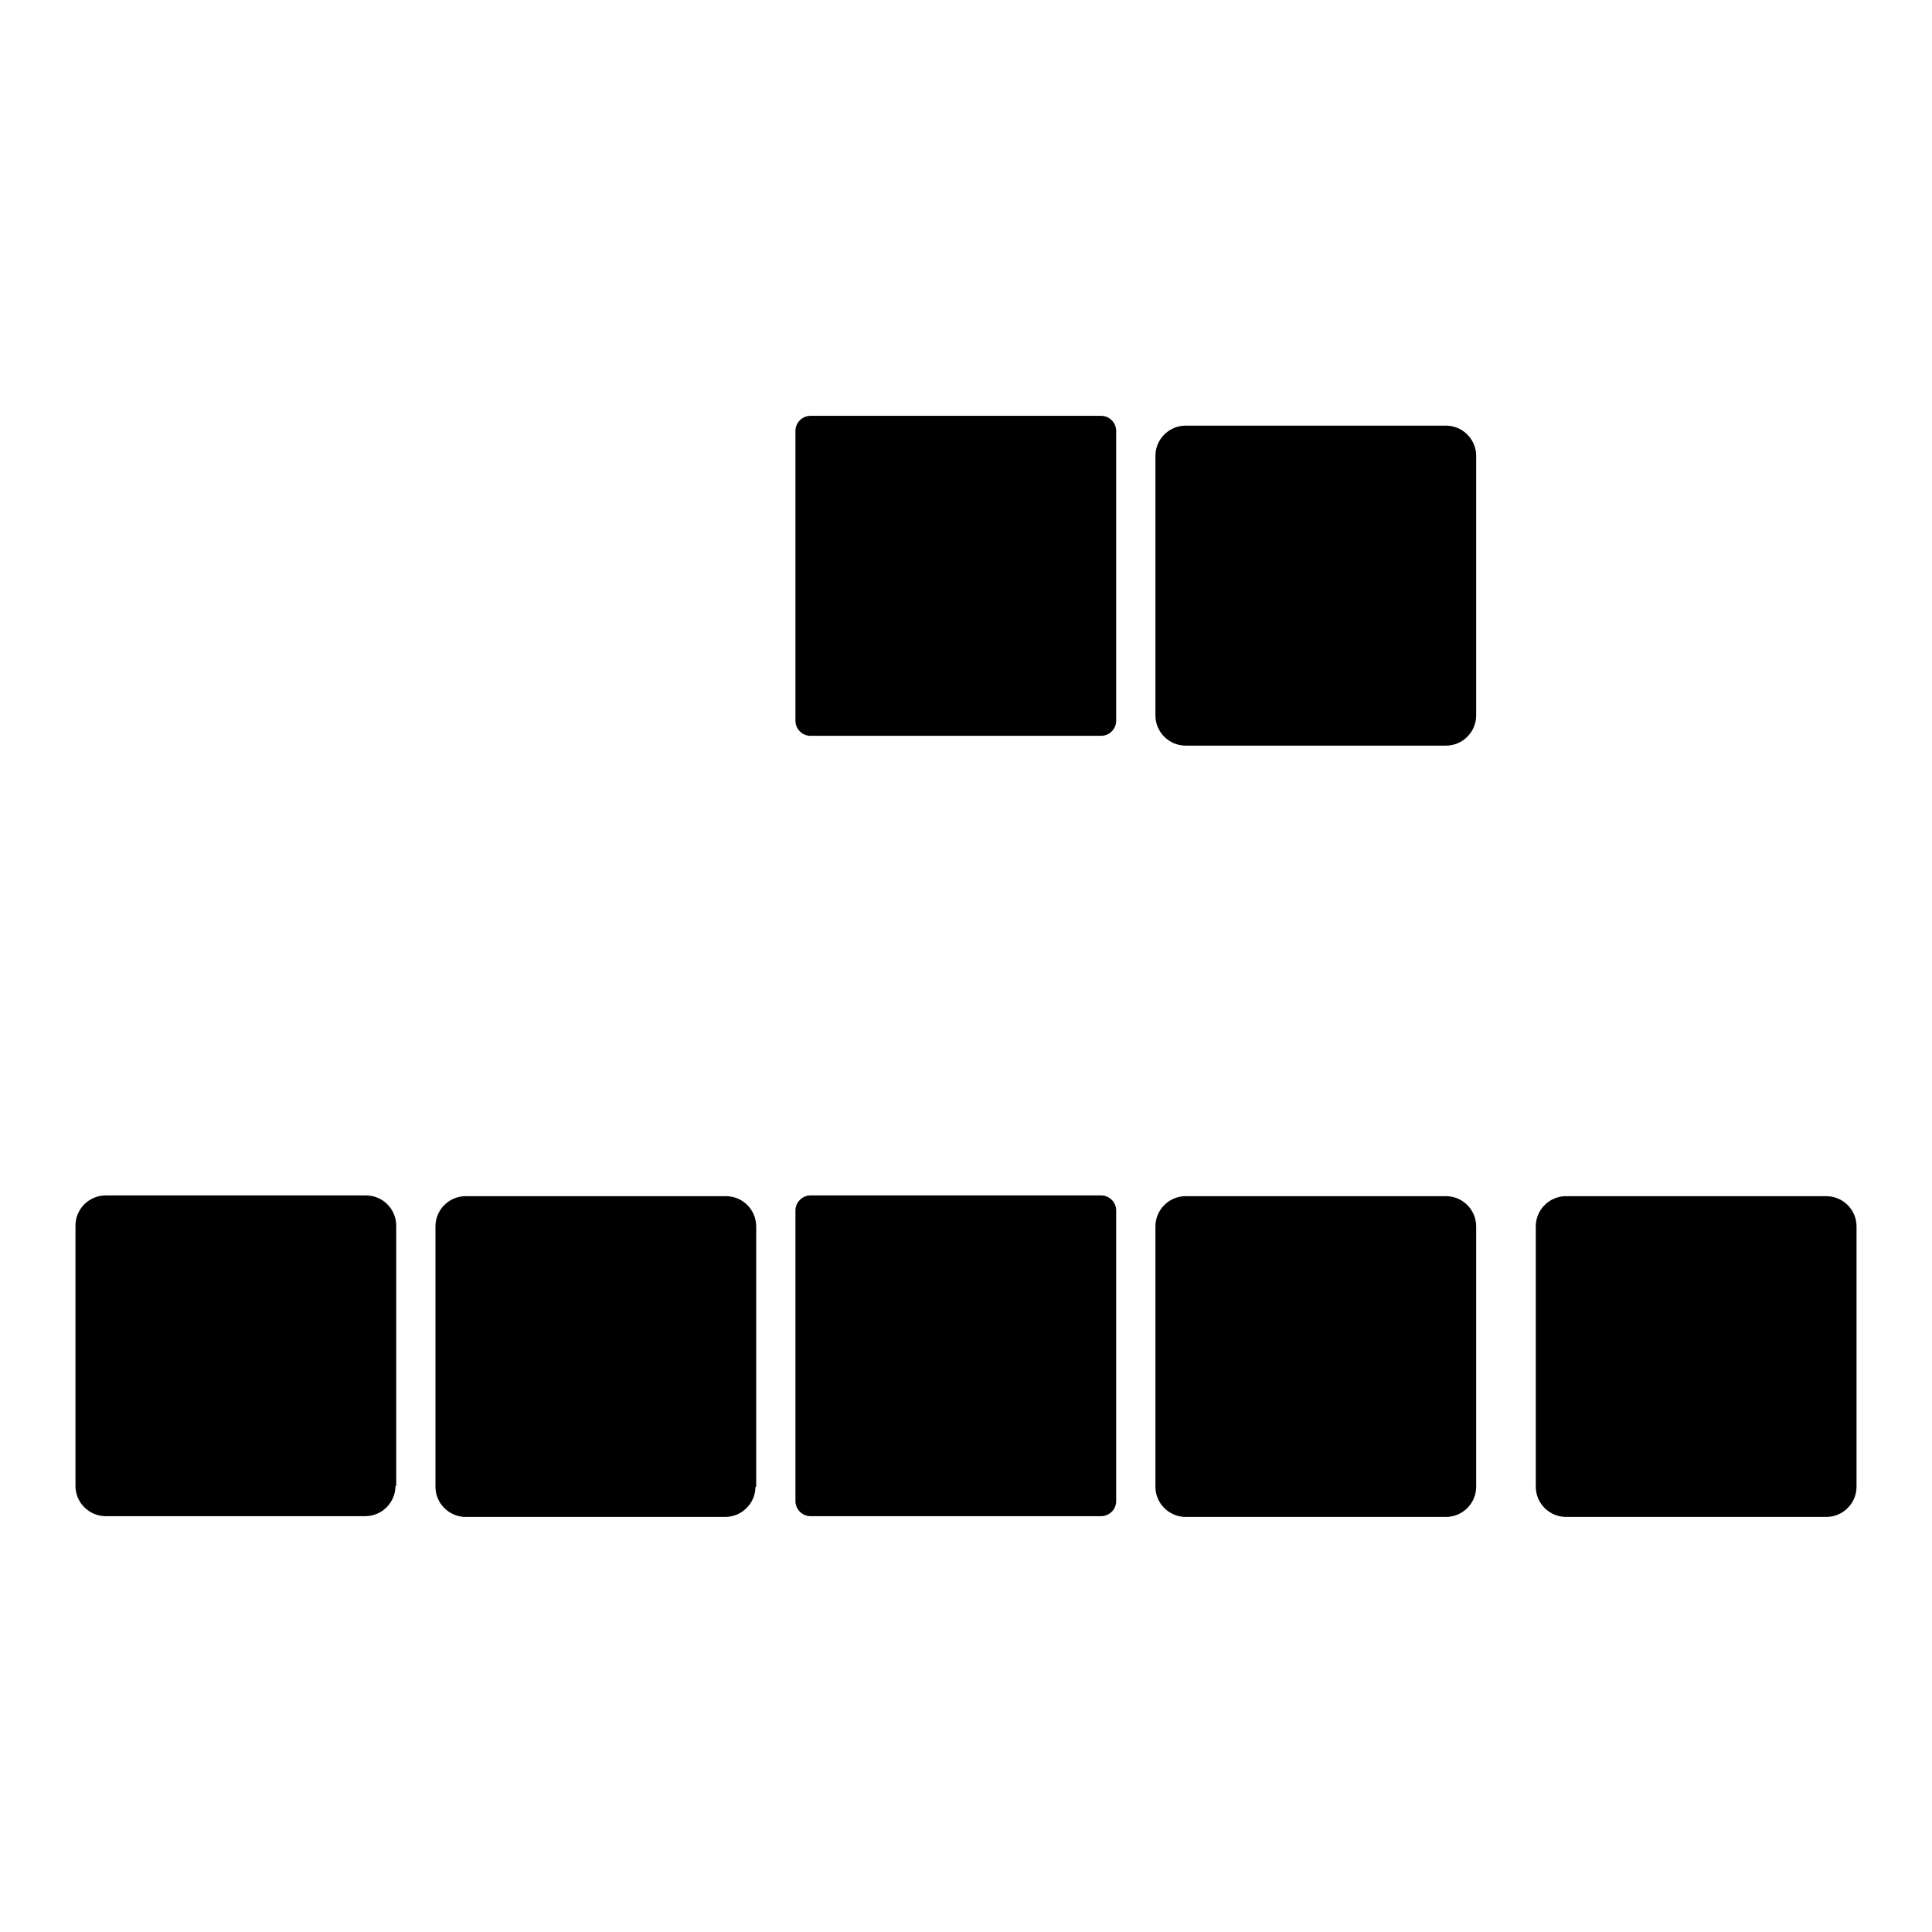 <?xml version="1.0" encoding="utf-8"?>
<!-- Svg Vector Icons : http://www.onlinewebfonts.com/icon -->
<!DOCTYPE svg PUBLIC "-//W3C//DTD SVG 1.1//EN" "http://www.w3.org/Graphics/SVG/1.1/DTD/svg11.dtd">
<svg version="1.1" xmlns="http://www.w3.org/2000/svg" xmlns:xlink="http://www.w3.org/1999/xlink" x="0px" y="0px" viewBox="0 0 256 256" enable-background="new 0 0 256 256" xml:space="preserve">
<g><g><path fill="#000000" d="M195.6,94.8c0,2.2-1.8,4-4,4h-34.5c-2.2,0-4-1.8-4-4V60.4c0-2.2,1.8-4,4-4h34.5c2.2,0,4,1.8,4,4V94.8z"/><path fill="#000000" d="M180.4,77.6c0,1-0.5,1.9-1.2,2.5c-0.7,0.6-1.7,1-2.8,1c-1.1,0-2-0.4-2.8-1c-0.7-0.6-1.2-1.5-1.2-2.5h1.3c0,0.6,0.3,1,0.7,1.4c0.5,0.4,1.2,0.7,1.9,0.7c0.8,0,1.4-0.3,1.9-0.7c0.5-0.4,0.7-0.9,0.7-1.4H180.4z"/><path fill="#000000" d="M168.4,75.6c0,4.4,3.6,7.9,7.9,7.9s7.9-3.6,7.9-7.9l0,0c0-4.4-3.6-7.9-7.9-7.9S168.4,71.2,168.4,75.6z"/><path fill="#000000" d="M172.4,88.2l1.6-4.4l-1.3-0.4l-1.7,4.9H172.4z"/><path fill="#000000" d="M181.7,88.2l-1.7-4.9l-1.3,0.4l1.6,4.4H181.7z"/><path fill="#000000" d="M171.7,82.1c-0.4,0.1-0.9,0.2-1.3,0.2c-2.9,0-5.3-2.4-5.3-5.3c0-2.6,1.9-4.7,4.3-5.2c0.3-0.5,0.6-1,1-1.4c0,0,0,0,0,0c-3.7,0-6.6,3-6.6,6.6c0,3.6,3,6.6,6.6,6.6c1,0,1.9-0.2,2.8-0.7C172.7,82.7,172.2,82.4,171.7,82.1z"/><path fill="#000000" d="M166.7,88.2L169,83l-1.2-0.5l-2.6,5.7H166.7z"/><path fill="#000000" d="M147.9,95.5c0,1.1-0.9,2-2,2h-38.5c-1.1,0-2-0.9-2-2V57.1c0-1.1,0.9-2,2-2h38.5c1.1,0,2,0.9,2,2V95.5z"/><path fill="#000000" d="M121.6,76.4c0-2,0.4-4.1,1.3-5.2c0.9-1.1,2-1.6,3.2-1.6c0.8,0,1.6,0.2,2.3,0.7c0.7,0.5,1.2,1.2,1.6,2s0.6,2.6,0.6,3.9c0,1.7-0.4,3.8-1.2,4.8c-0.8,1.2-2,1.8-3.4,1.8c-1.4,0-2.5-0.6-3.4-1.8C122,80,121.6,78,121.6,76.4z M122.9,76.4c0,1.4,0.3,3.2,0.9,4c0.6,0.8,1.4,1.2,2.3,1.2c0.9,0,1.7-0.4,2.3-1.2c0.6-0.8,0.9-2.6,0.9-4.2c0-1-0.2-2.6-0.5-3.3c-0.2-0.6-0.6-1.1-1.1-1.4c-0.5-0.4-1-0.5-1.6-0.5c-0.9,0-1.7,0.4-2.3,1.2C123.2,72.9,122.9,74.8,122.9,76.4z"/><path fill="#000000" d="M136.6,81.6h-3.3V69.6c0-0.4-0.3-0.7-0.7-0.7c-0.4,0-0.7,0.3-0.7,0.7v11.9v1.3h4.6c0.4,0,0.7-0.3,0.7-0.7C137.2,81.9,137,81.6,136.6,81.6z"/><path fill="#000000" d="M116,82.2c0,0.4,0.3,0.7,0.7,0.7c0.4,0,0.7-0.3,0.7-0.7c0-0.4-0.3-0.7-0.7-0.7C116.3,81.6,116,81.9,116,82.2z"/><path fill="#000000" d="M116.7,69c-0.4,0-0.7,0.3-0.7,0.7v11.9h1.3V69.7C117.4,69.3,117.1,69,116.7,69z"/><path fill="#000000" d="M121.3,81.6h-4v1.3h4c0.4,0,0.7-0.3,0.7-0.7C122,81.9,121.7,81.6,121.3,81.6z"/><path fill="#000000" d="M116,81.2h1.3v1.2H116V81.2z"/><path fill="#000000" d="M116.7,81.6h1.3v1.3h-1.3V81.6z"/><path fill="#000000" d="M246,197c0,2.2-1.8,4-4,4h-34.5c-2.2,0-4-1.8-4-4v-34.5c0-2.2,1.8-4,4-4H242c2.2,0,4,1.8,4,4V197z"/><path fill="#000000" d="M232.7,189h-15.9c-1.5,0-2.6-1.2-2.6-2.6v-9.3c0-1.5,1.2-2.7,2.6-2.7h15.9c1.5,0,2.6,1.2,2.6,2.7v9.3C235.4,187.8,234.2,189,232.7,189z M216.8,175.8c-0.7,0-1.3,0.6-1.3,1.3v9.3c0,0.7,0.6,1.3,1.3,1.3h15.9c0.7,0,1.3-0.6,1.3-1.3v-9.3c0-0.7-0.6-1.3-1.3-1.3H216.8z"/><path fill="#000000" d="M224.8,186.3h-5.3c-1.5,0-2.6-1.2-2.6-2.6v-4c0-1.5,1.2-2.6,2.6-2.6h5.3c1.5,0,2.7,1.2,2.7,2.6v4C227.4,185.2,226.3,186.3,224.8,186.3z M219.5,178.4c-0.7,0-1.3,0.6-1.3,1.3v4c0,0.7,0.6,1.3,1.3,1.3h5.3c0.7,0,1.3-0.6,1.3-1.3v-4c0-0.7-0.6-1.3-1.3-1.3H219.5z"/><path fill="#000000" d="M230.8,181.1c-1.1,0-2-0.9-2-2s0.9-2,2-2c1.1,0,2,0.9,2,2S231.8,181.1,230.8,181.1z M230.8,178.4c-0.4,0-0.7,0.3-0.7,0.7c0,0.4,0.3,0.7,0.7,0.7c0.4,0,0.7-0.3,0.7-0.7C231.4,178.7,231.1,178.4,230.8,178.4z"/><path fill="#000000" d="M232.7,183.7h-4c-0.4,0-0.7-0.3-0.7-0.7c0-0.4,0.3-0.7,0.7-0.7h4c0.4,0,0.7,0.3,0.7,0.7C233.4,183.4,233.1,183.7,232.7,183.7z"/><path fill="#000000" d="M232.7,186.3h-4c-0.4,0-0.7-0.3-0.7-0.7c0-0.4,0.3-0.7,0.7-0.7h4c0.4,0,0.7,0.3,0.7,0.7S233.1,186.3,232.7,186.3z"/><path fill="#000000" d="M227.2,175.2c-0.2,0-0.3-0.1-0.5-0.2c-0.3-0.3-0.3-0.7,0-0.9l4.6-3.3c0.3-0.3,0.7-0.3,0.9,0c0.3,0.3,0.3,0.7,0,0.9l-4.7,3.3C227.6,175.1,227.4,175.2,227.2,175.2z"/><path fill="#000000" d="M226.6,175.2c-0.2,0-0.3-0.1-0.5-0.2l-4.6-3.3c-0.3-0.3-0.3-0.7,0-0.9c0.3-0.3,0.7-0.3,0.9,0l4.6,3.3c0.3,0.3,0.3,0.7,0,0.9C226.9,175.1,226.7,175.2,226.6,175.2z"/><path fill="#000000" d="M195.6,197c0,2.2-1.8,4-4,4h-34.5c-2.2,0-4-1.8-4-4v-34.5c0-2.2,1.8-4,4-4h34.5c2.2,0,4,1.8,4,4V197z"/><path fill="#000000" d="M179.2,189.3c-0.1,0-0.2,0-0.4-0.1l-6.6-4.2l0.5-1.3l5.7,3.7l-0.3-3.7l1.3,0.1l0.4,4.8c0,0.2-0.1,0.5-0.3,0.6C179.4,189.3,179.3,189.3,179.2,189.3z"/><path fill="#000000" d="M181,170.4h-13.3c-1.5,0-2.6,1.2-2.6,2.6v9.3c0,1.5,1.2,2.6,2.6,2.6l7.2,0.1l-2.3-1.5h-4.9c-0.7,0-1.3-0.6-1.3-1.3v-9.3c0-0.7,0.6-1.3,1.3-1.3H181c0.7,0,1.3,0.6,1.3,1.3v9.3c0,0.7-0.6,1.3-1.3,1.3h-2.9l0.1,1.3h2.8c1.5,0,2.6-1.2,2.6-2.6v-9.3C183.7,171.6,182.5,170.4,181,170.4z"/><path fill="#000000" d="M174.4,181.5c-2.4,0-4.6-0.9-6.2-2.6l0.9-0.9c1.4,1.4,3.3,2.2,5.3,2.2s3.9-0.8,5.3-2.2l0.9,0.9C179,180.5,176.7,181.5,174.4,181.5z"/><path fill="#000000" d="M169.1,175.8c0,0.7,0.6,1.3,1.3,1.3c0.7,0,1.3-0.6,1.3-1.3s-0.6-1.3-1.3-1.3C169.7,174.4,169.1,175,169.1,175.8z"/><path fill="#000000" d="M173.1,175.8c0,0.7,0.6,1.3,1.3,1.3s1.3-0.6,1.3-1.3s-0.6-1.3-1.3-1.3S173.1,175,173.1,175.8z"/><path fill="#000000" d="M147.9,198.9c0,1.1-0.9,2-2,2h-38.5c-1.1,0-2-0.9-2-2v-38.5c0-1.1,0.9-2,2-2h38.5c1.1,0,2,0.9,2,2V198.9z"/><path fill="#000000" d="M136.6,187.6c-0.1,0-0.3,0-0.4-0.1l-5.3-4.2c-0.3-0.2-0.3-0.6-0.1-0.9s0.6-0.3,0.9-0.1l5.3,4.2c0.3,0.2,0.3,0.7,0.1,0.9C137,187.5,136.8,187.6,136.6,187.6z"/><path fill="#000000" d="M131.3,178.8c-0.2,0-0.4-0.1-0.5-0.2c-0.2-0.3-0.2-0.7,0.1-0.9l5.3-4.4c0.3-0.2,0.7-0.2,0.9,0.1c0.2,0.3,0.2,0.7-0.1,0.9l-5.3,4.4C131.6,178.7,131.4,178.8,131.3,178.8z"/><path fill="#000000" d="M137.2,186.9l-1.3,0.1v-12.6l1.3-0.7V186.9z"/><path fill="#000000" d="M128,174.4h-1.3v-2c0-0.4-0.3-0.7-0.7-0.7h-4c-0.4,0-0.7,0.3-0.7,0.7v2H120v-2c0-1.1,0.9-2,2-2h4c1.1,0,2,0.9,2,2V174.4L128,174.4z"/><path fill="#000000" d="M130.6,182.8v2.3c0,0.7-0.6,1.3-1.3,1.3h-10.6c-0.7,0-1.3-0.6-1.3-1.3v-9.3c0-0.7,0.6-1.3,1.3-1.3h10.6c0.7,0,1.3,0.6,1.3,1.3v2.4l1.3,0.3v-2.6c0-1.5-1.2-2.6-2.6-2.6h-10.6c-1.5,0-2.6,1.2-2.6,2.6v9.3c0,1.5,1.2,2.6,2.6,2.6h10.6c1.5,0,2.6-1.2,2.6-2.6v-2.7L130.6,182.8z"/><path fill="#000000" d="M100.1,197c0,2.2-1.8,4-4,4H61.7c-2.2,0-4-1.8-4-4v-34.5c0-2.2,1.8-4,4-4h34.5c2.2,0,4,1.8,4,4V197z"/><path fill="#000000" d="M88.8,172.4c-0.8-1.1-2.2-1.6-3.6-1.4c-1.2,0.2-2.1,1-2.6,2c-2.2-0.9-4.8-0.9-7.4,0c-0.5-1.1-1.5-1.8-2.7-2c-1.4-0.2-2.7,0.4-3.5,1.5c-0.8,1.2-0.9,2.7-0.1,3.9c0.6,0.9,1.4,1.5,2.5,1.7c0,0,0,0.1,0,0.1c0,0.1-0.1,0.2-0.1,0.4c0,0.1,0,0.2-0.1,0.4c0,0.1,0,0.3-0.1,0.4c0,0.1,0,0.3,0,0.4c0,0.1,0,0.3,0,0.4c0,0.1,0,0.3,0,0.4c0,0.6,0,1.1,0.2,1.7c0.1,0.5,0.3,1.1,0.5,1.6c0.2,0.5,0.5,1,0.7,1.4c0.3,0.4,0.6,0.8,1,1.2c0.4,0.4,0.7,0.7,1.2,1c0.4,0.3,0.9,0.6,1.3,0.8s1,0.4,1.5,0.5c0.5,0.1,1.1,0.2,1.6,0.2c0.6,0,1.1,0,1.6-0.2c0.5-0.1,1-0.3,1.5-0.5c0.5-0.2,0.9-0.5,1.3-0.8c0.4-0.3,0.8-0.6,1.2-1s0.7-0.8,1-1.2s0.5-0.9,0.7-1.4s0.4-1,0.5-1.6c0.1-0.5,0.2-1.1,0.2-1.7c0-0.1,0-0.3,0-0.4s0-0.3,0-0.4c0-0.1,0-0.3,0-0.4c0-0.1,0-0.3-0.1-0.4c0-0.1,0-0.2-0.1-0.4c0-0.1-0.1-0.2-0.1-0.4c0,0,0-0.1,0-0.1c1.1-0.2,2-0.8,2.5-1.8C89.7,175,89.6,173.5,88.8,172.4z M87.9,175.7c-0.3,0.6-0.8,1.2-1.8,1.2c-0.4,0-0.8,0.3-0.8,0.7c0,0.2,0,0.6,0.1,0.7c0,0.1,0.1,0.2,0.1,0.4c0,0.1,0.1,0.2,0.1,0.4c0,0.1,0,0.3,0.1,0.4c0,0.1,0,0.3,0,0.4c0,0.1,0,0.3,0,0.4c0,0.1,0,0.3,0,0.4c0,0.5,0,1-0.1,1.4c-0.1,0.5-0.2,0.9-0.4,1.3s-0.4,0.8-0.6,1.2c-0.2,0.4-0.5,0.7-0.8,1.1c-0.3,0.3-0.7,0.6-1,0.9c-0.4,0.3-0.7,0.5-1.2,0.7c-0.4,0.2-0.8,0.3-1.3,0.4c-0.4,0.1-0.9,0.1-1.4,0.1s-0.9,0-1.4-0.1c-0.4-0.1-0.9-0.2-1.3-0.4s-0.8-0.4-1.2-0.7c-0.4-0.3-0.7-0.6-1-0.9c-0.3-0.3-0.6-0.7-0.8-1.1c-0.2-0.4-0.5-0.8-0.6-1.2c-0.2-0.4-0.3-0.9-0.4-1.3c-0.1-0.5-0.1-0.9-0.1-1.4c0-0.1,0-0.3,0-0.4s0-0.3,0-0.4c0-0.1,0-0.3,0-0.4c0-0.1,0-0.3,0.1-0.4c0-0.1,0.1-0.2,0.1-0.4c0-0.1,0.1-0.5,0.2-0.7c0.2-0.5-0.1-1-0.7-1c-1.1,0-1.5-0.5-1.9-1.2c-0.4-0.6-0.6-1.6,0.1-2.5c0.5-0.7,1.4-1.1,2.3-0.9c0.9,0.1,1.5,0.7,1.8,1.5c0.2,0.6,1,0.3,1,0.3c2.6-1,5.3-0.9,7.4,0.1c0.3,0.1,0.9,0.2,1.1-0.3c0.3-0.8,0.9-1.4,1.8-1.5c0.9-0.2,1.8,0.2,2.3,0.9C88.4,174.1,88.2,175.1,87.9,175.7z"/><path fill="#000000" d="M52.4,196.9c0,2.2-1.8,4-4,4H14c-2.2,0-4-1.8-4-4v-34.5c0-2.2,1.8-4,4-4h34.5c2.2,0,4,1.8,4,4V196.9z"/><path fill="#000000" d="M22.9,189.4c-1.3,0-2.3-1-2.3-2.3v-9c0-1.3,1-2.3,2.3-2.3h3.2c1.3,0,2.3,1,2.3,2.3v9c0,1.3-0.9,2.3-2.3,2.3H22.9z M21.9,182.1h5.3v-4c0-0.5-0.4-1-0.9-1h-3.5c-0.5,0-0.9,0.4-0.9,1V182.1z M26.3,188c0.5,0,0.9-0.4,0.9-0.9v-3.7h-5.3v3.7c0,0.5,0.4,0.9,0.9,0.9L26.3,188L26.3,188z M29.9,190.4l0.7-12.3c0.1-1.5,1.1-2.4,2.6-2.4h4.6c1.6,0,2.6,0.8,2.6,2.4v9.6c0,0.8-0.1,1.3-0.7,1.9c-0.5,0.5-1.1,0.8-1.9,0.8l-1.3,0V189l1.3,0c0.3,0,0.6-0.1,0.9-0.4c0.2-0.3,0.4-0.6,0.4-0.9v-1.4h-7.8l-0.1,4.1L29.9,190.4z M31.5,185.1l7.6,0v-3.6l-7.5,0L31.5,185.1z M31.8,180.3l7.3,0v-2.1c0-0.7-0.6-1-1.3-1l-4.7,0c-0.6,0-1.2,0.4-1.3,1.1L31.8,180.3z"/><path fill="#000000" d="M39.1,171.8h-4v-1.3c0-0.4-0.3-0.7-0.7-0.7c-0.4,0-0.7,0.3-0.7,0.7v1.3h-6.6v-1.3c0-0.4-0.3-0.7-0.7-0.7c-0.4,0-0.7,0.3-0.7,0.7v1.3h-3.9c-0.4,0-0.7,0.3-0.7,0.7c0,0.4,0.3,0.7,0.7,0.7h4v1.3c0,0.4,0.3,0.7,0.7,0.7s0.7-0.3,0.7-0.7v-1.3h6.6v1.3c0,0.4,0.3,0.7,0.7,0.7c0.4,0,0.7-0.3,0.7-0.7v-1.3h4c0.4,0,0.7-0.3,0.7-0.7C39.8,172,39.5,171.8,39.1,171.8z"/></g></g>
</svg>